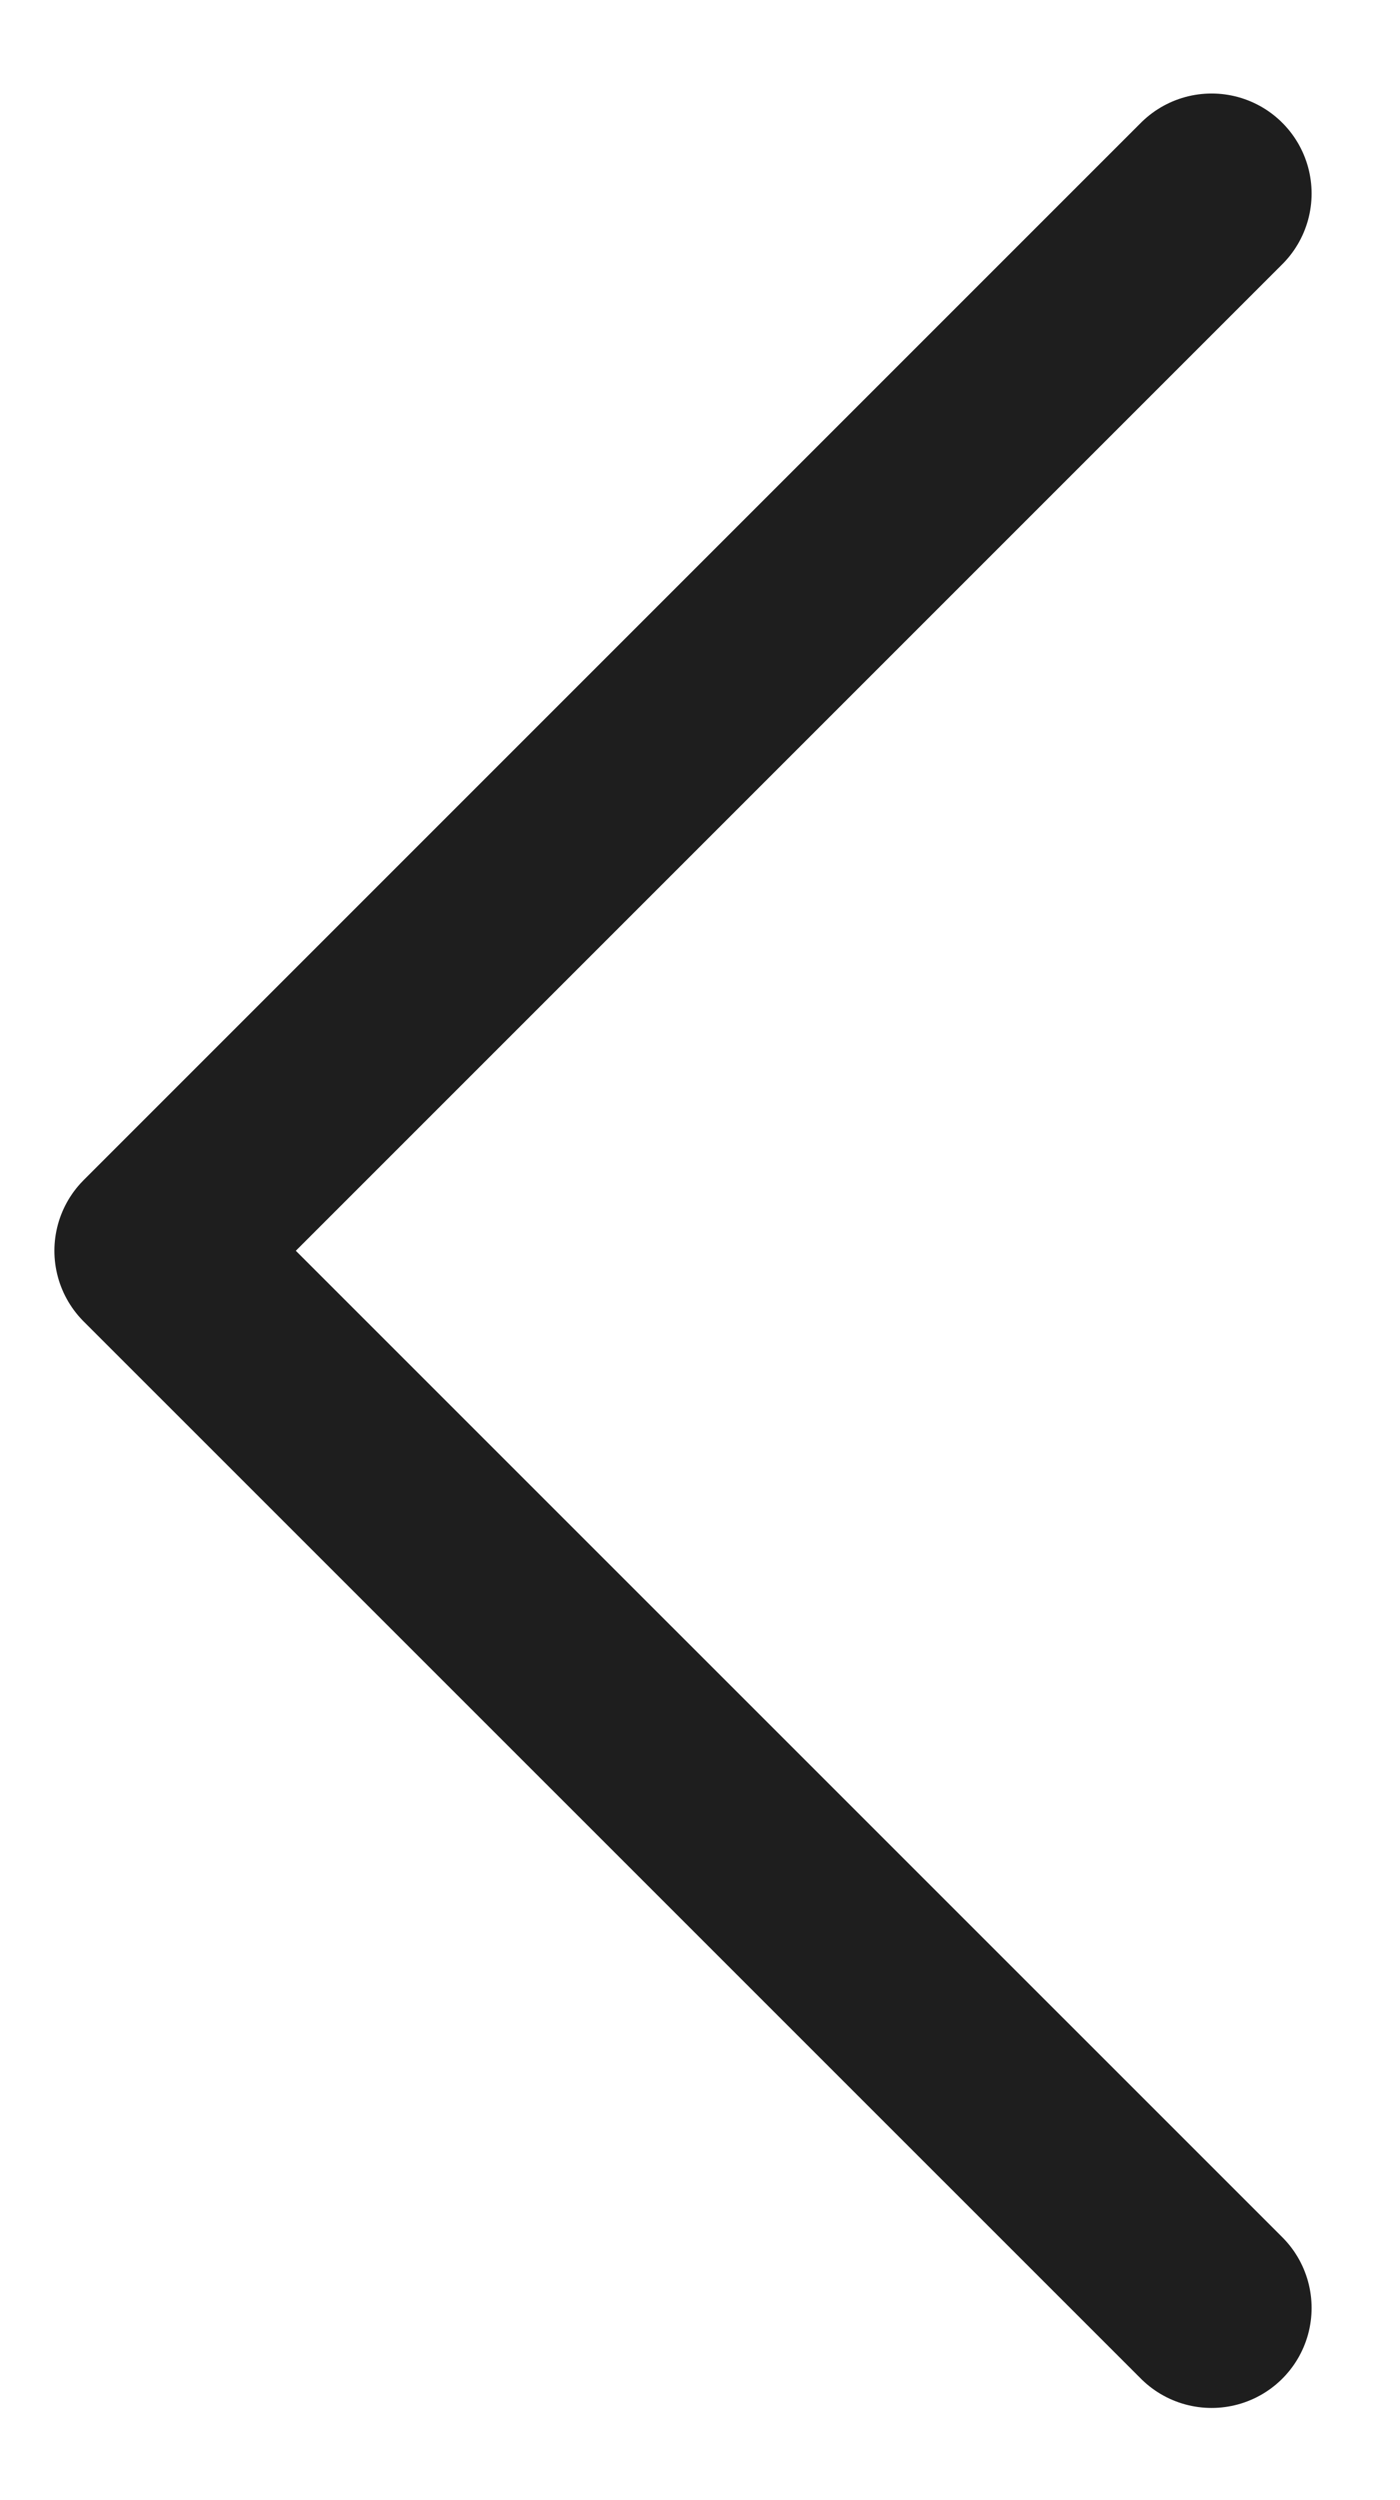 <svg width="14" height="25" viewBox="0 0 14 25" fill="none" xmlns="http://www.w3.org/2000/svg">
<path d="M12.116 23.078L1.544 12.507L12.116 1.935" stroke="#1E1E1E" stroke-width="2" stroke-linecap="round" stroke-linejoin="round"/>
</svg>
